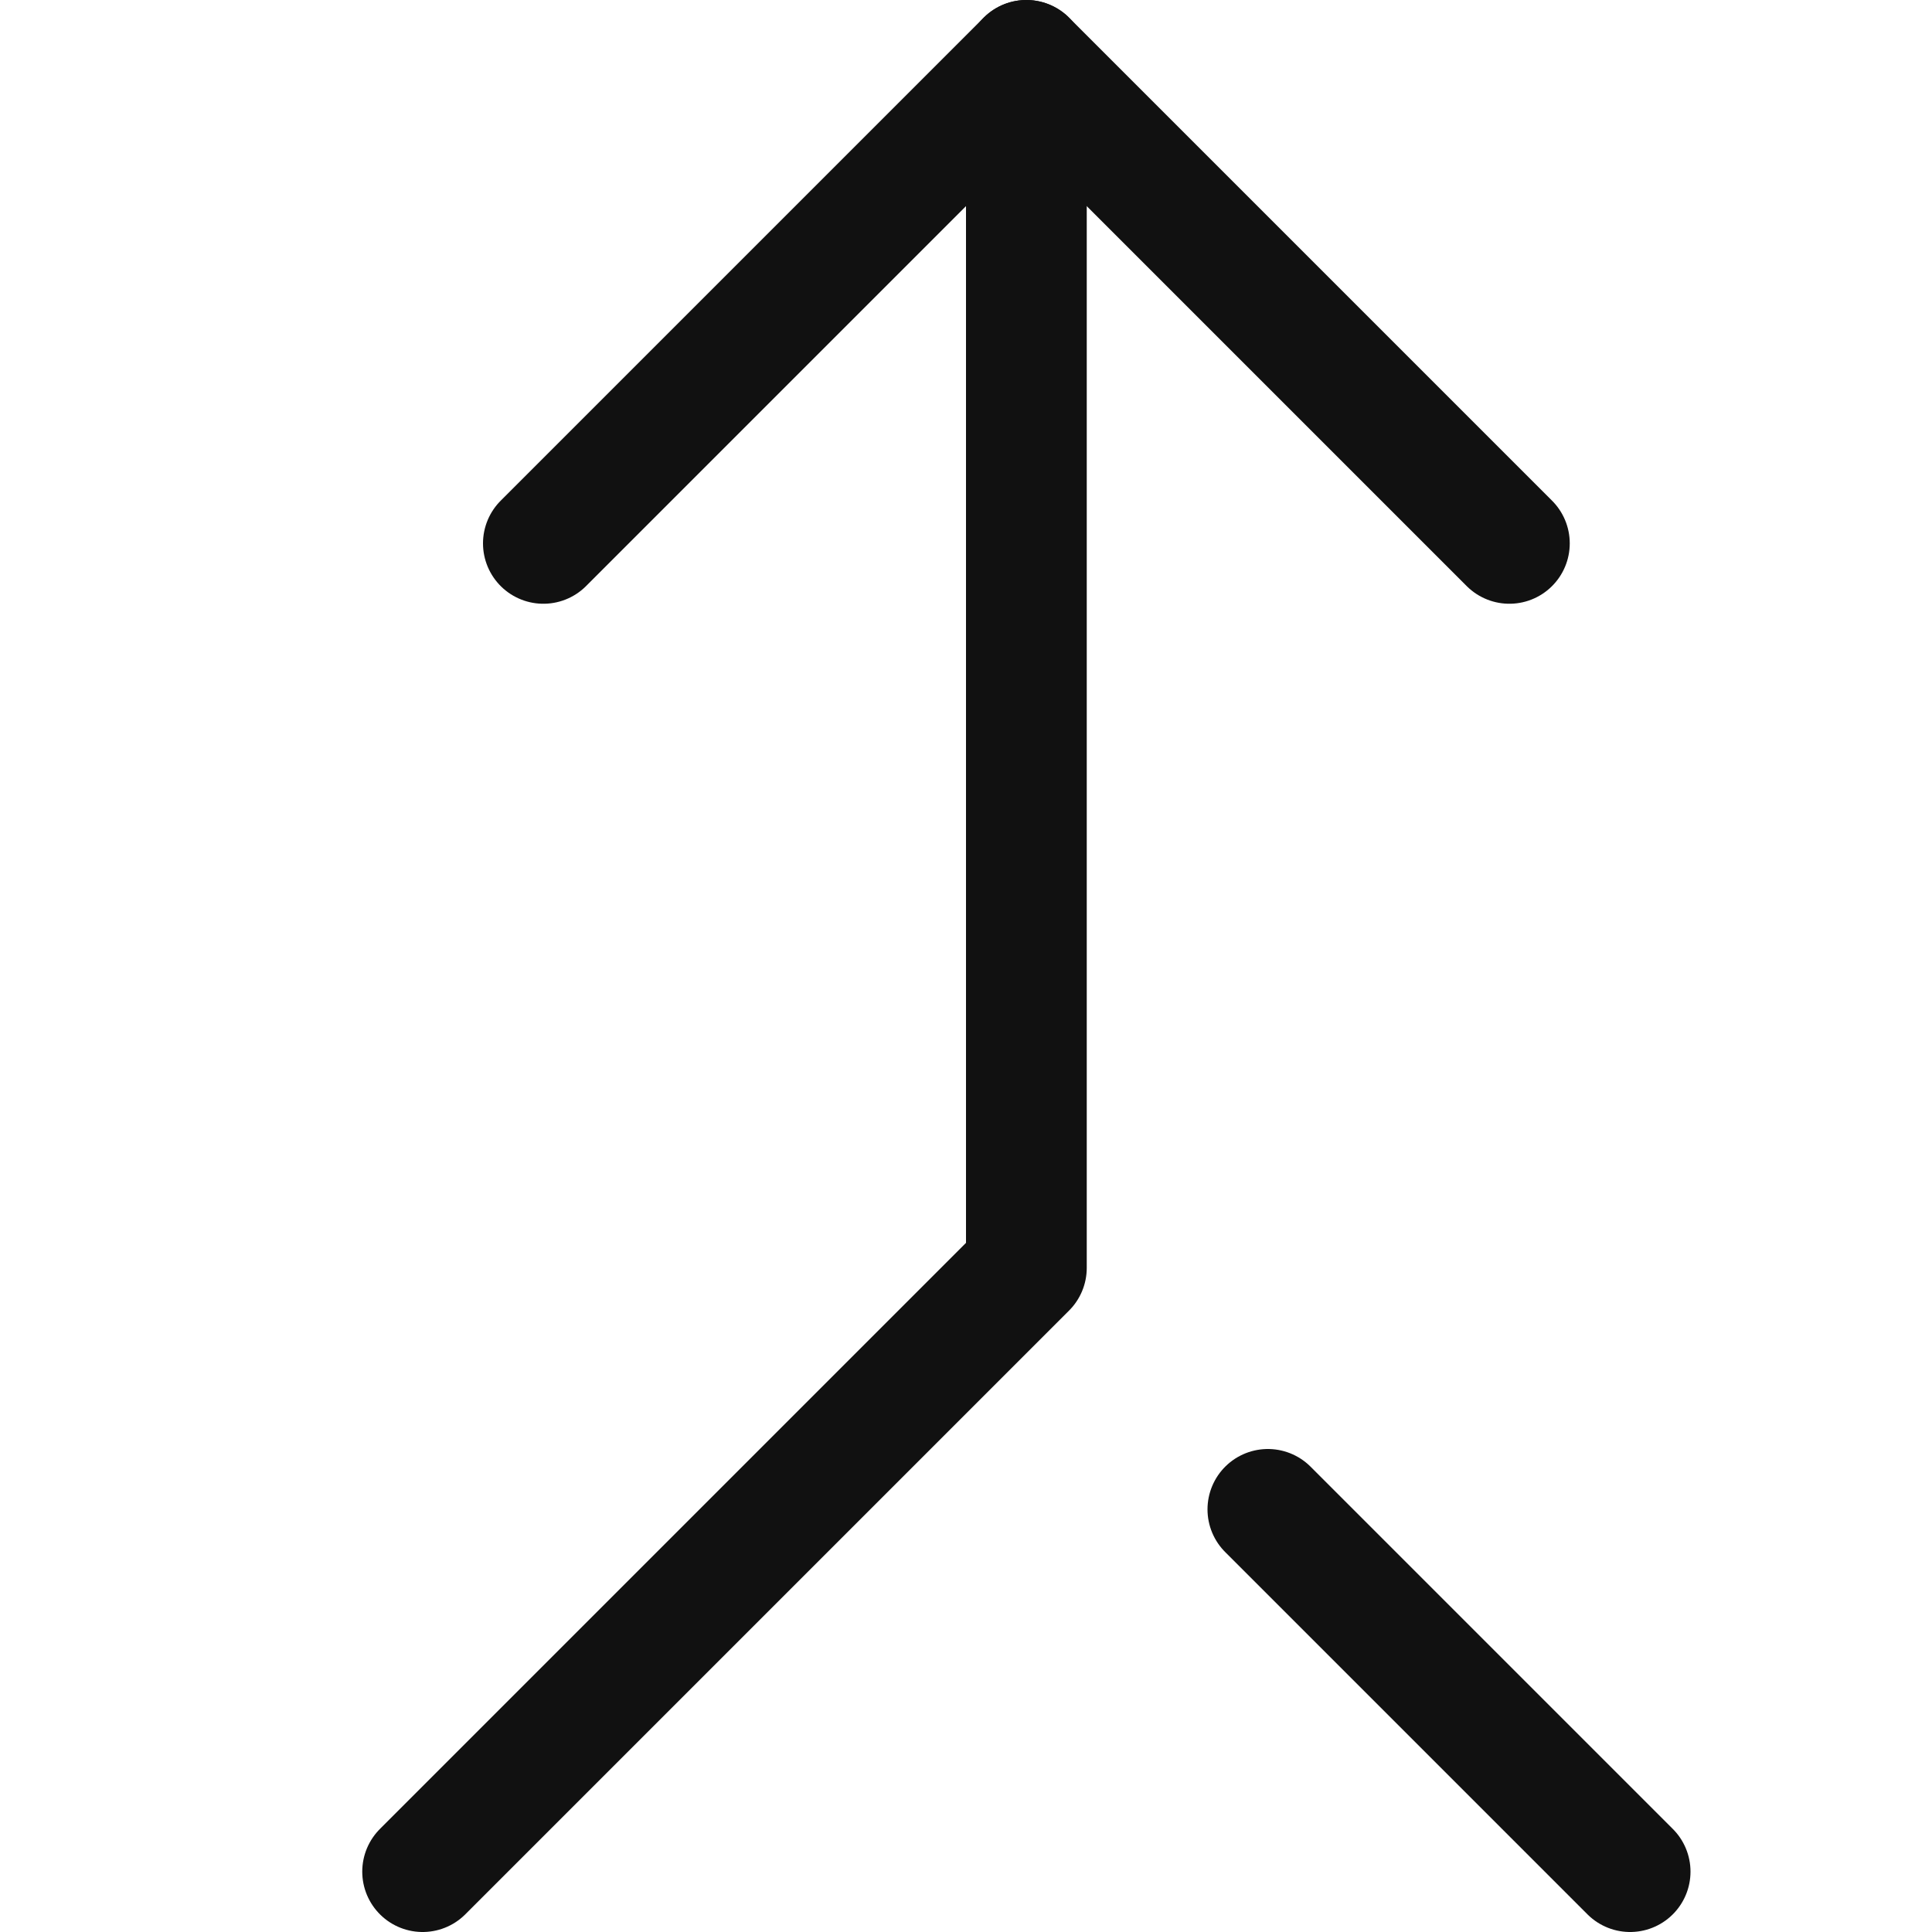 <svg xmlns="http://www.w3.org/2000/svg" width="16" height="16" viewBox="0 0 16 16"><g class="nc-icon-wrapper" stroke-width="1" fill="#111111" stroke="#111111"><line fill="none" stroke-linecap="round" stroke-linejoin="round" stroke-miterlimit="10" x1="10.5" y1="12.5" x2="13.5" y2="15.5" data-color="color-2"></line> <polyline fill="none" stroke="#111111" stroke-linecap="round" stroke-linejoin="round" stroke-miterlimit="10" points="4.5,4.5 8.5,0.5 12.5,4.5 "></polyline> <polyline fill="none" stroke="#111111" stroke-linecap="round" stroke-linejoin="round" stroke-miterlimit="10" points="8.5,0.5 8.5,10.5 3.5,15.5 "></polyline></g></svg>
